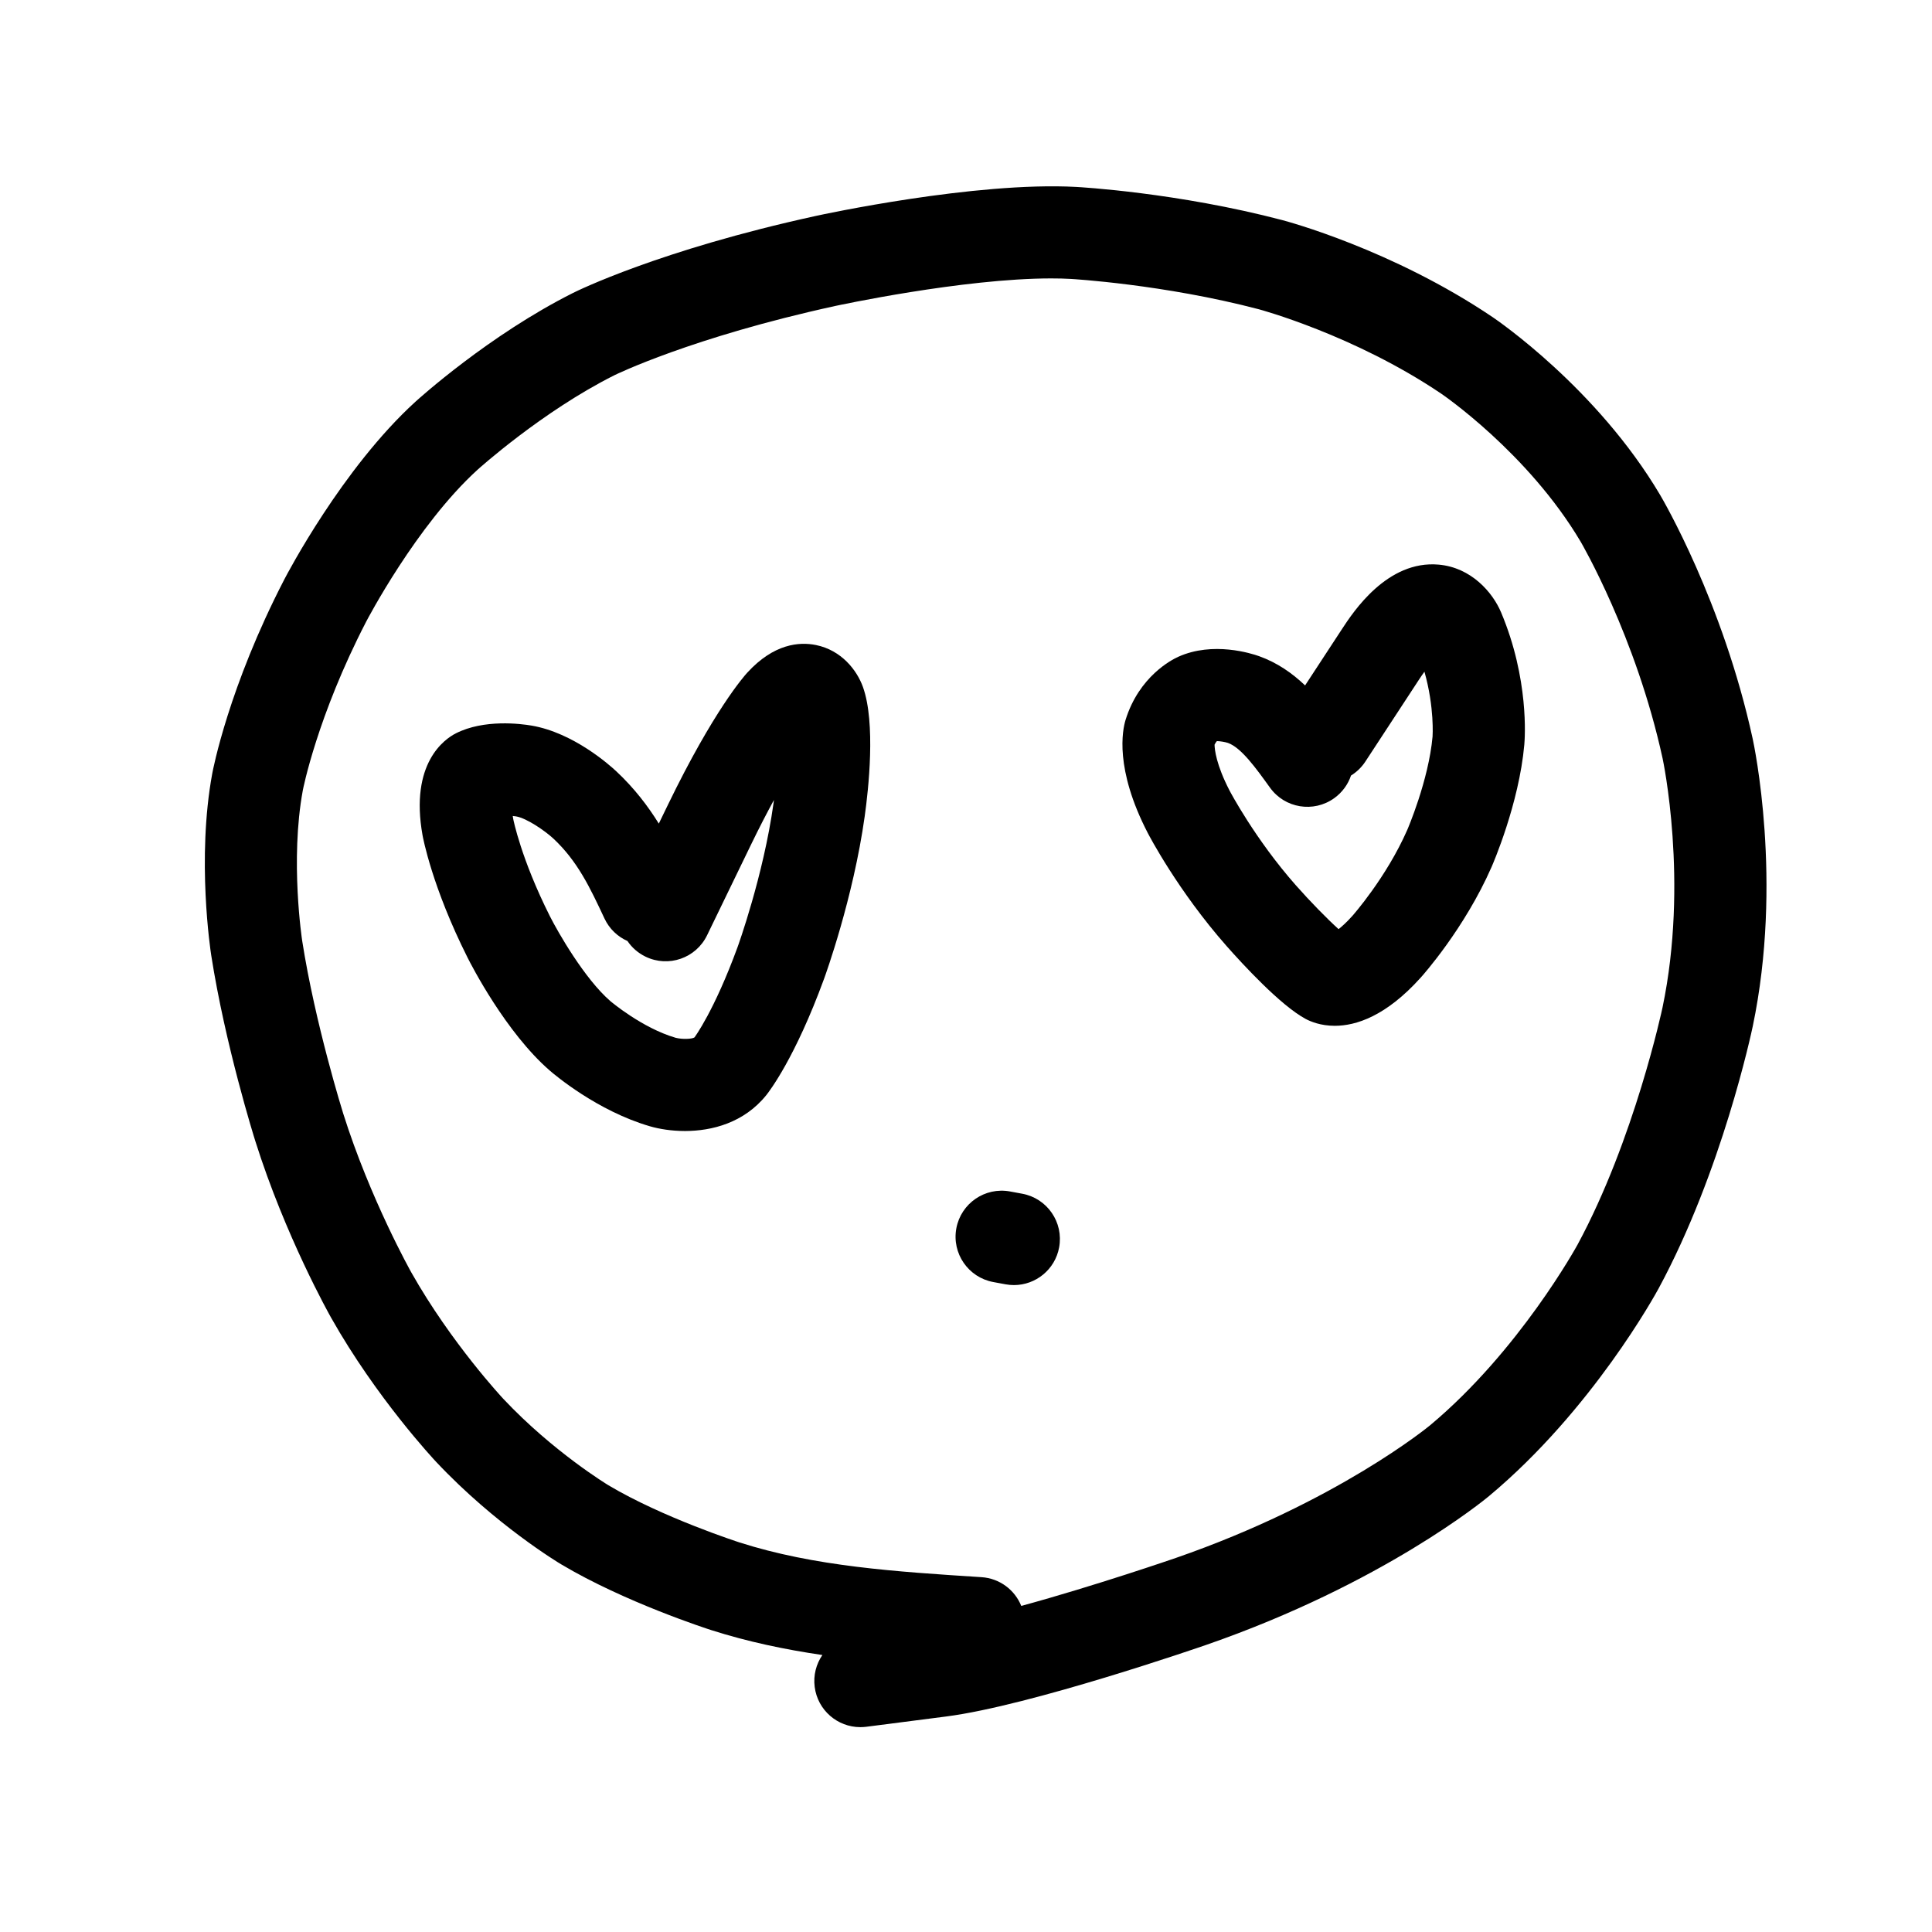<?xml version="1.0" encoding="UTF-8"?>
<!-- Uploaded to: SVG Repo, www.svgrepo.com, Generator: SVG Repo Mixer Tools -->
<svg fill="#000000" width="800px" height="800px" version="1.1" viewBox="144 144 512 512" xmlns="http://www.w3.org/2000/svg">
 <g>
  <path d="m325.52 443.73c-3.594 0-6.856-0.543-9.289-1.254-13.961-4.066-25.297-13.688-26.547-14.773-11.645-10.125-20.773-27.922-21.773-29.922-9.406-18.715-11.828-31.852-11.93-32.406-3.438-19.156 5.875-25.527 8.812-27.023 7.473-3.809 17.242-2.543 20.059-2.066 11.074 1.883 20.66 10.422 22.469 12.117 4.766 4.457 8.352 9.164 11.27 13.859l2.453-5.059c12.078-24.898 20.137-34.016 21.02-34.973 7.019-7.648 13.754-8.184 18.164-7.289 6.746 1.367 10.867 6.648 12.469 11.141 3.402 9.543 1.457 27.141 0.457 34.258-3.043 21.758-10.445 42.164-10.758 43.02-7.707 21.078-14.574 29.93-15.324 30.867-5.906 7.336-14.391 9.496-21.551 9.504zm-45.641-83.488c0.039 0.262 0.086 0.535 0.137 0.82 0.012 0.047 2.035 10.48 9.715 25.754 2.137 4.238 9.191 16.551 15.977 22.453 0.055 0.047 8.387 7.144 17.352 9.758 1.758 0.453 4.402 0.336 4.988-0.105 0.012-0.023 5.203-6.941 11.422-23.945 0.066-0.18 6.836-18.895 9.508-38.012 0.047-0.316 0.09-0.641 0.125-0.961-1.84 3.371-3.879 7.301-6.086 11.855l-11.637 24.008c-2.941 6.066-10.238 8.602-16.309 5.656-2.004-0.973-3.629-2.422-4.785-4.144-2.602-1.152-4.805-3.211-6.102-5.981-3.805-8.121-7.09-15.141-13.531-21.164-2.324-2.141-7.082-5.402-9.879-5.879-0.289-0.043-0.586-0.082-0.895-0.113z"/>
  <path d="m412.7 484.56c-0.734 0-1.484-0.07-2.238-0.207l-3.238-0.598c-6.629-1.23-11.012-7.598-9.785-14.227 1.23-6.625 7.594-11.004 14.227-9.777l3.238 0.598c6.629 1.223 11.008 7.594 9.777 14.223-1.078 5.879-6.211 9.988-11.98 9.988z"/>
  <path d="m497.73 415.85c-3.734 0-6.418-1.129-7.727-1.828-6.695-3.598-16.852-14.68-20.914-19.277-12.891-14.605-20.602-29.379-20.922-30-8.812-17.02-6.715-27.258-5.871-29.992 3.582-11.508 12.242-15.926 13.945-16.691 9.219-4.172 19.477-0.871 21.438-0.168 4.828 1.734 8.781 4.508 12.184 7.75l9.777-14.934c2.961-4.523 11.977-18.305 25.645-17.078 8.578 0.77 14.258 7.301 16.52 12.656 7.445 17.66 6.309 33.348 6.152 35.074-1.402 15.688-8.375 31.715-8.672 32.391-7.148 16.309-18.273 28.762-18.746 29.285-9.234 10.289-17.207 12.812-22.809 12.812zm-31.859-74.5c0.02 1.258 0.414 5.281 3.984 12.176 0.055 0.109 6.727 12.812 17.547 25.07 3.856 4.367 8.309 8.906 11.336 11.637 0.922-0.727 2.141-1.828 3.656-3.512 0.074-0.086 9.012-10.172 14.539-22.773 0.051-0.117 5.668-13.109 6.711-24.758 0-0.031 0.539-7.68-2.152-17.18-0.438 0.609-0.918 1.293-1.426 2.07l-14.223 21.73c-1.02 1.559-2.332 2.801-3.812 3.715-0.789 2.328-2.289 4.445-4.438 5.992-5.477 3.941-13.105 2.691-17.035-2.785l-0.004-0.004c-3.738-5.199-7.602-10.578-11.129-11.844-0.816-0.273-2.109-0.473-2.938-0.484-0.195 0.211-0.418 0.523-0.617 0.949z"/>
  <path d="m371.99 601.71c-6.051 0-11.301-4.492-12.09-10.656-0.398-3.094 0.402-6.07 2.039-8.457-9.945-1.461-19.824-3.523-29.484-6.613-0.934-0.297-22.902-7.394-39.711-17.406-0.707-0.418-17.457-10.484-33.121-27.125-0.637-0.68-15.816-16.902-27.852-38.203-0.492-0.871-12.172-21.664-20.113-46.859-0.324-1.027-7.969-25.414-11.688-49.266-0.16-1.031-3.894-25.531 0.277-48.133 0.172-0.926 4.344-22.93 19.113-51.469 0.621-1.195 15.336-29.398 34.742-47.07 0.785-0.715 19.512-17.66 41.777-28.832 0.91-0.457 22.867-11.34 64.246-20.379 1.715-0.379 42.285-9.148 69.023-7.707 1.078 0.055 26.949 1.516 54.66 8.793 1.18 0.312 29.145 7.773 55.727 25.699 1.117 0.754 27.641 18.828 44.391 47.102 0.676 1.145 16.637 28.344 24.551 64.652 0.332 1.527 8.051 37.785 0.023 76.18-0.328 1.551-8.141 38.379-24.934 69.465-0.707 1.305-17.574 32.207-44.961 55.051-1.129 0.941-28.148 23.219-74.941 39.434-1.895 0.656-46.668 16.117-68.887 18.973l-21.215 2.731c-0.531 0.062-1.062 0.098-1.574 0.098zm50.66-383.93c-23.555 0-56.957 7.234-57.32 7.309-38.051 8.312-58.324 18.258-58.527 18.359-19.164 9.617-36.102 24.902-36.273 25.059-16.199 14.75-29.355 39.98-29.488 40.234-12.988 25.09-16.758 44.512-16.793 44.703-3.422 18.535-0.191 39.707-0.16 39.918 3.43 21.992 10.781 45.457 10.852 45.695 7.18 22.777 17.977 41.992 18.082 42.184 10.602 18.758 24.242 33.336 24.379 33.484 13.219 14.047 27.703 22.797 27.844 22.887 14.363 8.555 34.457 15.059 34.656 15.125 19.938 6.387 41.438 7.766 64.199 9.227 4.84 0.309 8.844 3.402 10.543 7.621 19.531-5.32 40.711-12.629 41.016-12.734 42.617-14.766 67.059-34.91 67.293-35.109 23.684-19.754 38.977-47.641 39.125-47.918 15.059-27.875 22.441-62.508 22.512-62.855 6.969-33.344 0.09-65.656 0.016-65.98-7.039-32.301-21.562-57.176-21.711-57.426-13.969-23.578-36.793-39.137-37.023-39.285-23.023-15.523-48.043-22.262-48.289-22.328-25.211-6.613-49.539-8.016-49.777-8.031-1.633-0.098-3.367-0.137-5.152-0.137z"/>
 </g>
</svg>